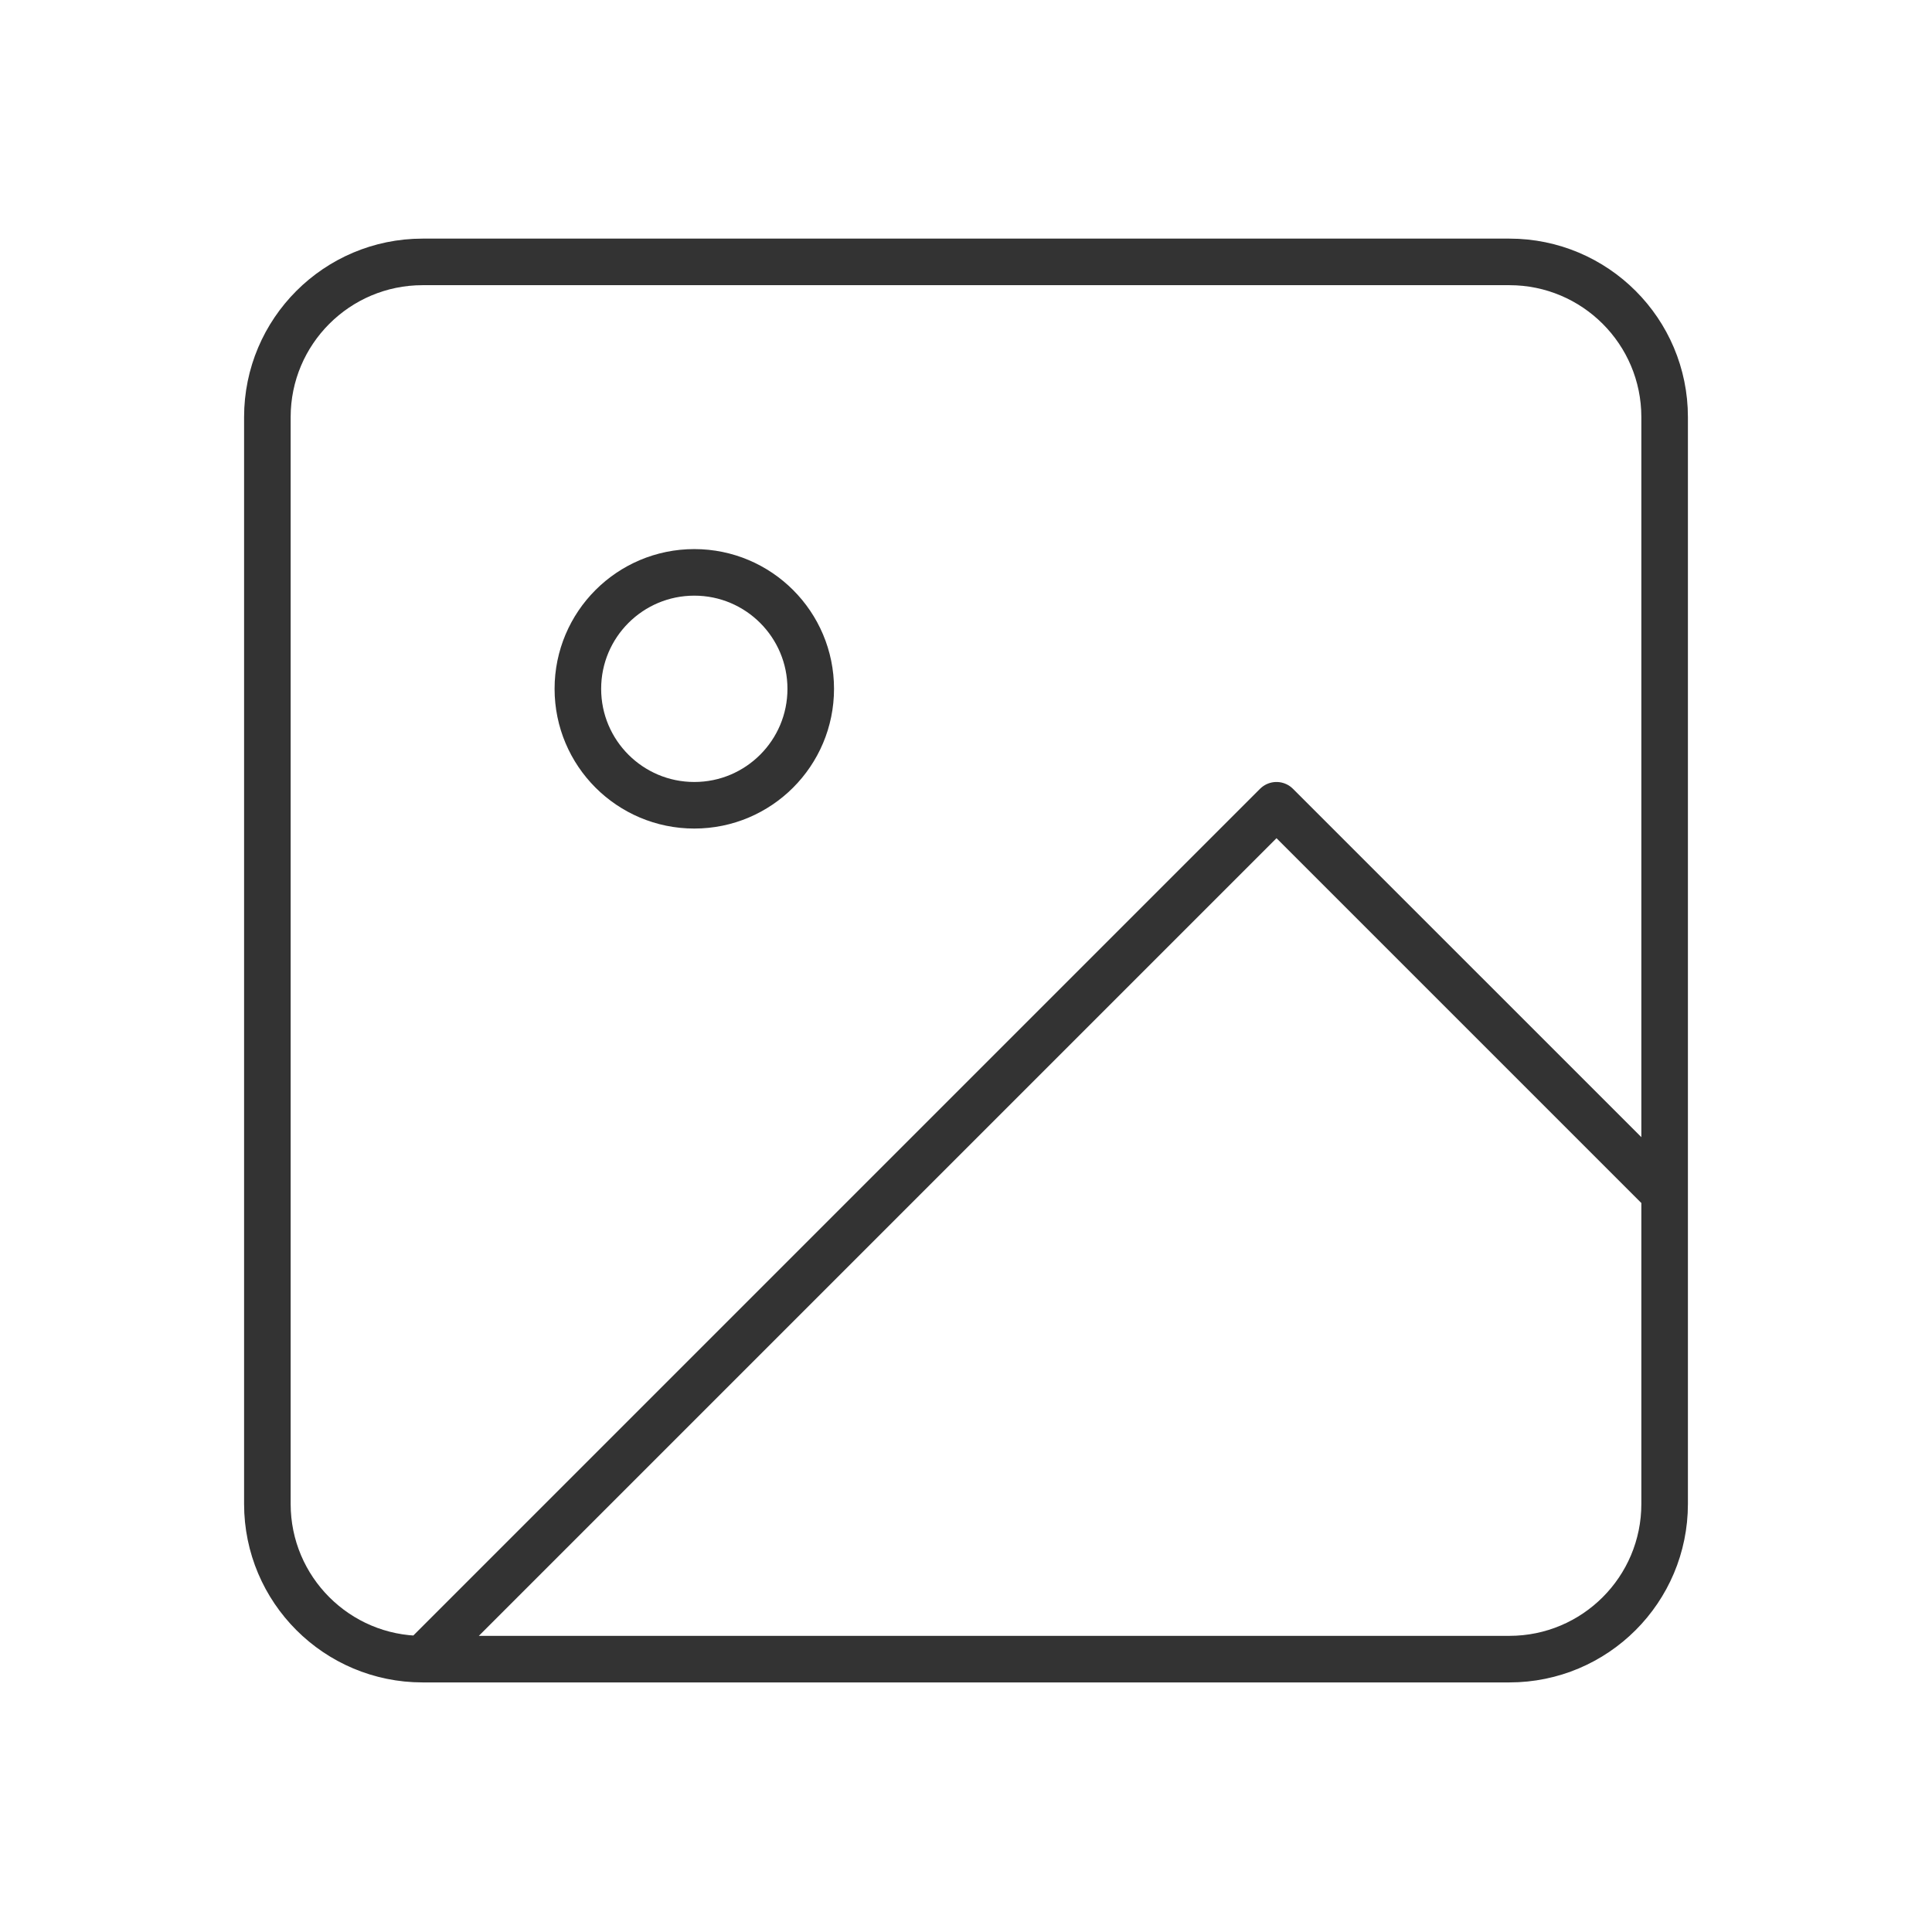 <svg width="77" height="77" viewBox="0 0 77 77" fill="none" xmlns="http://www.w3.org/2000/svg">
<path d="M16.844 66.125H60.156C63.574 66.125 66.344 63.355 66.344 59.938V16.625C66.344 13.208 63.574 10.438 60.156 10.438H16.844C13.427 10.438 10.656 13.208 10.656 16.625V59.938C10.656 63.355 13.427 66.125 16.844 66.125ZM16.844 66.125L50.875 32.094L66.344 47.562M32.312 27.453C32.312 30.016 30.235 32.094 27.672 32.094C25.109 32.094 23.031 30.016 23.031 27.453C23.031 24.89 25.109 22.812 27.672 22.812C30.235 22.812 32.312 24.89 32.312 27.453Z" stroke="#333333" stroke-width="1.856" stroke-linecap="round" stroke-linejoin="round"/>
</svg>
